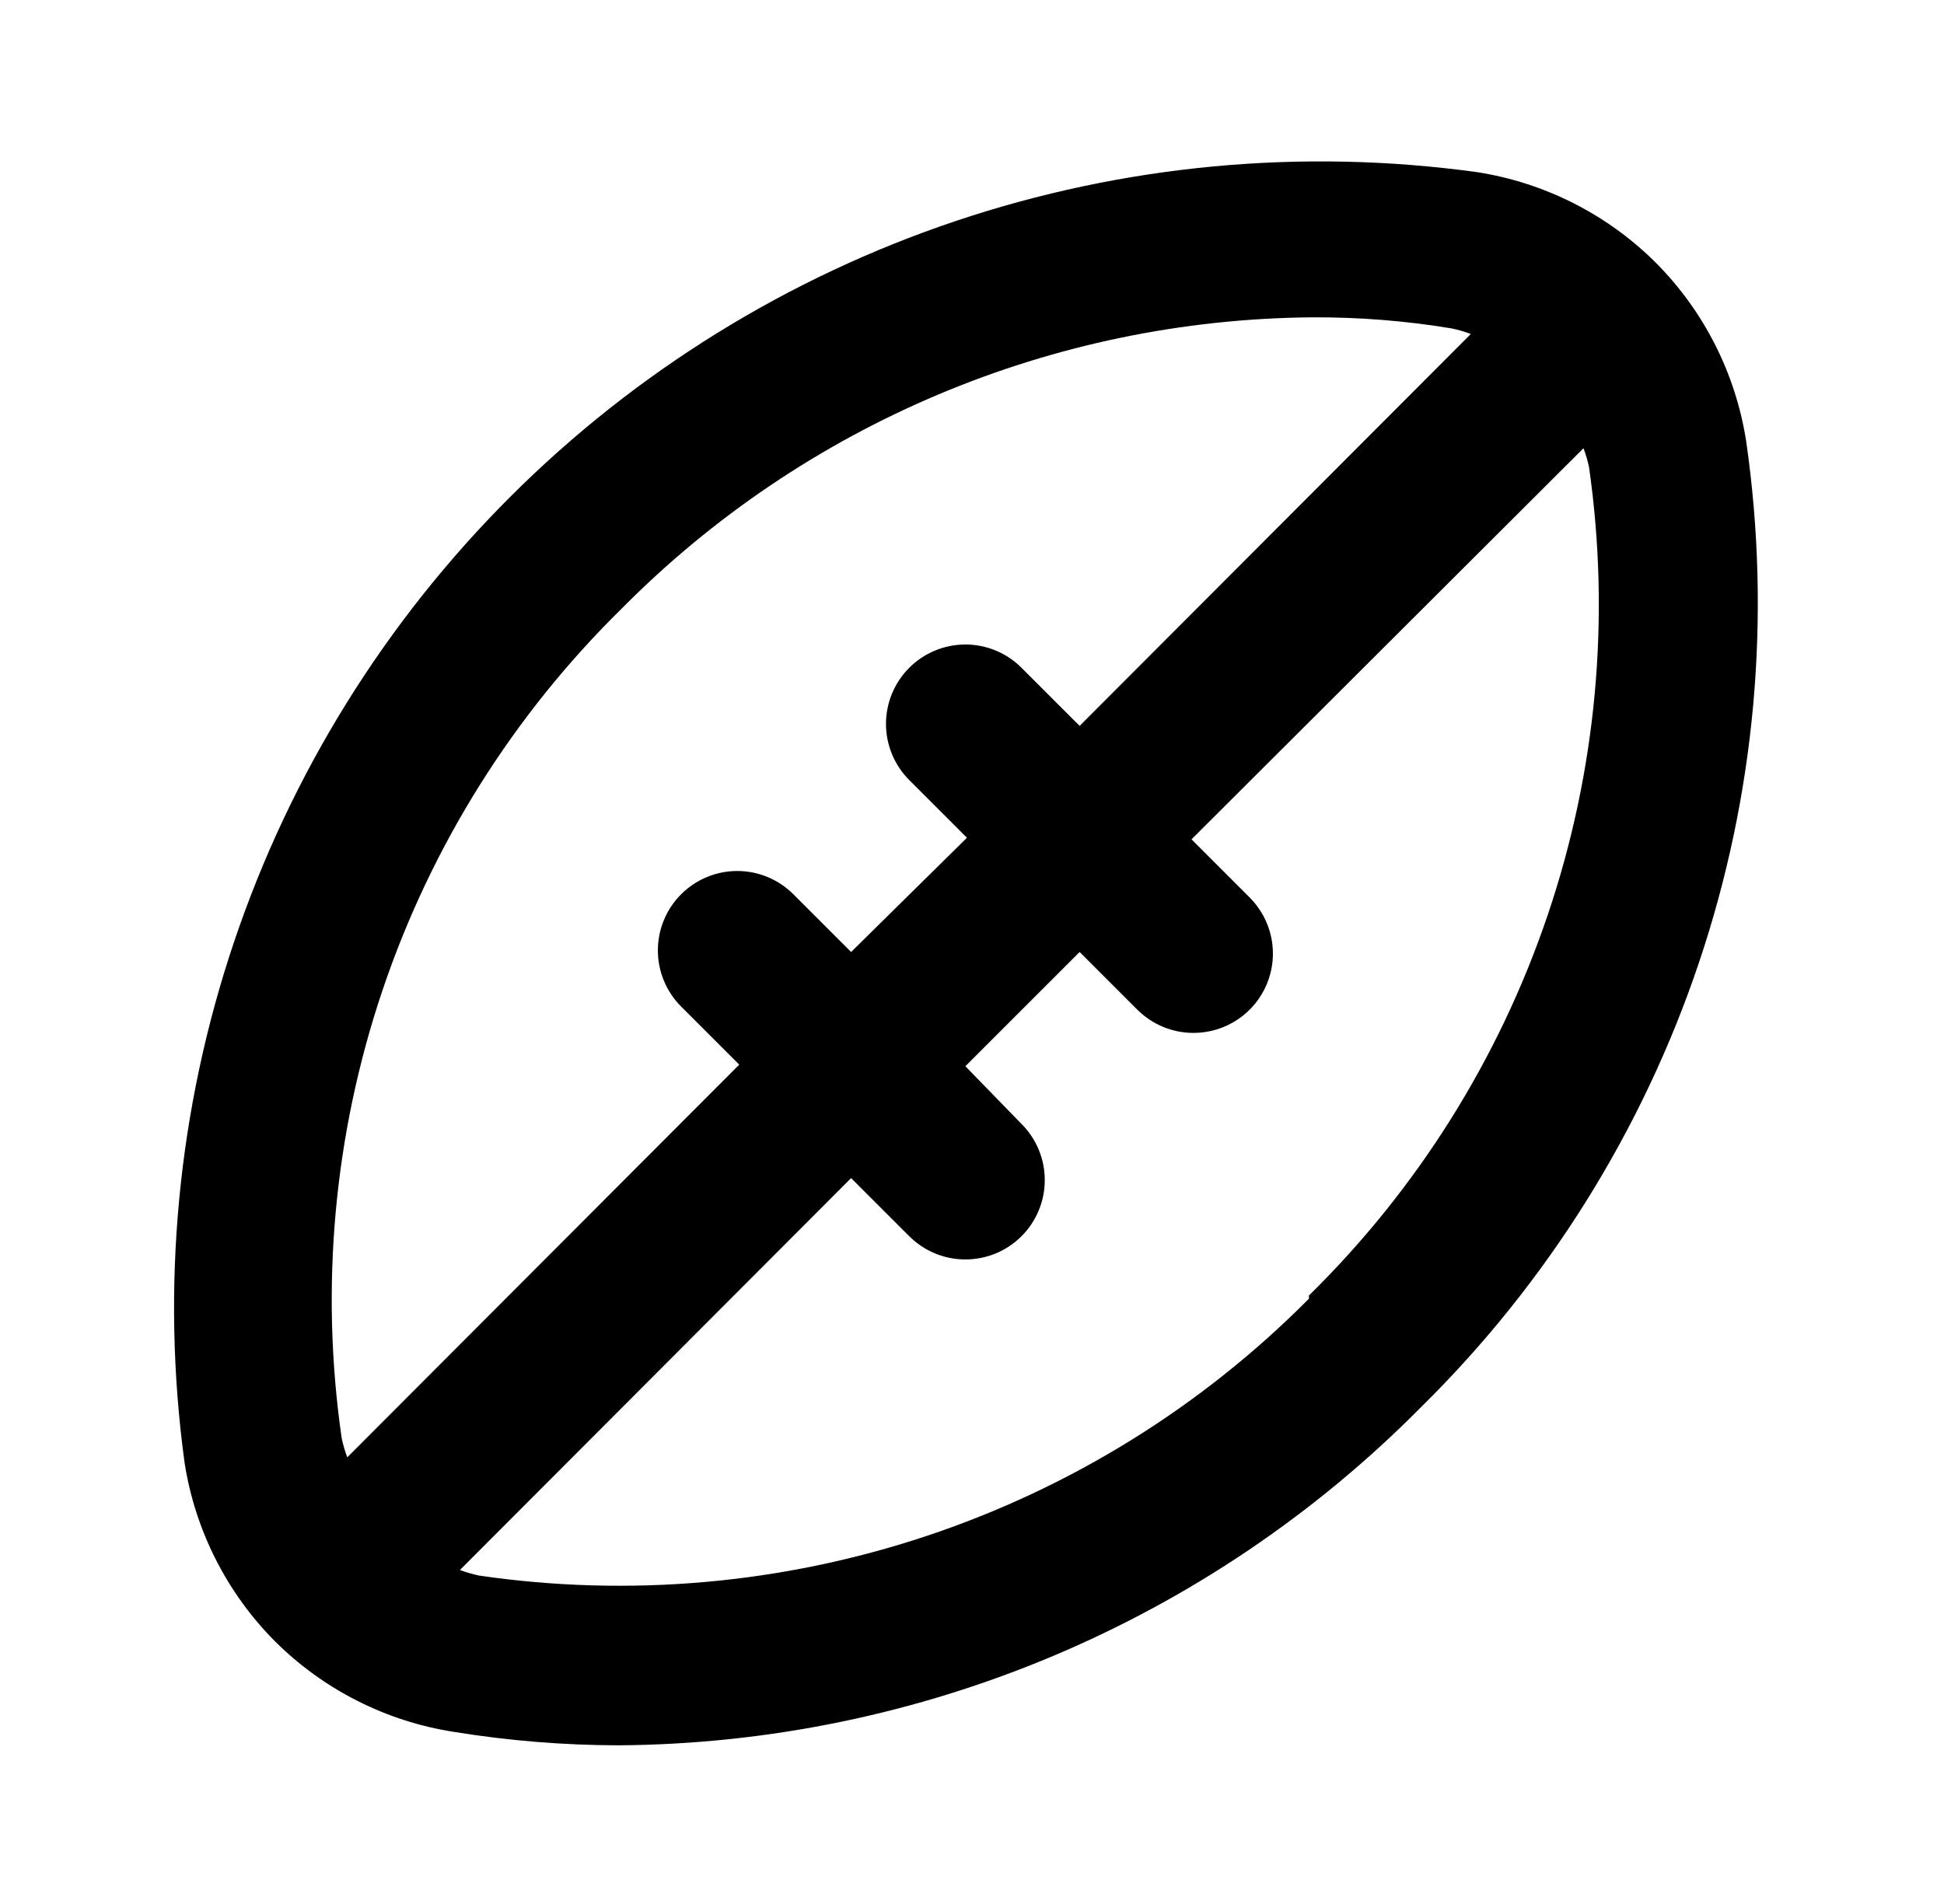 <svg width="49" height="48" viewBox="0 0 49 48" fill="none" xmlns="http://www.w3.org/2000/svg">
<path d="M44.013 11.12C43.748 9.417 42.95 7.841 41.733 6.62C40.512 5.404 38.937 4.606 37.233 4.34C32.816 3.731 28.317 4.153 24.089 5.572C19.862 6.992 16.02 9.37 12.865 12.521C9.709 15.673 7.326 19.512 5.902 23.738C4.477 27.963 4.05 32.462 4.653 36.88C4.919 38.583 5.717 40.158 6.933 41.38C8.155 42.596 9.73 43.394 11.433 43.66C12.809 43.884 14.2 43.997 15.593 44C23.195 43.946 30.465 40.882 35.813 35.48C38.995 32.347 41.395 28.51 42.82 24.278C44.245 20.047 44.653 15.539 44.013 11.12ZM8.753 36.74C8.695 36.584 8.648 36.423 8.613 36.26C8.064 32.464 8.417 28.591 9.644 24.956C10.871 21.322 12.936 18.027 15.673 15.34C20.277 10.693 26.532 8.054 33.073 8C34.252 7.994 35.43 8.087 36.593 8.28C36.757 8.315 36.917 8.361 37.073 8.42L27.213 18.3L25.753 16.84C25.567 16.652 25.346 16.504 25.102 16.402C24.859 16.301 24.597 16.248 24.333 16.248C24.069 16.248 23.808 16.301 23.564 16.402C23.32 16.504 23.099 16.652 22.913 16.84C22.541 17.215 22.332 17.722 22.332 18.25C22.332 18.778 22.541 19.285 22.913 19.66L24.373 21.12L21.453 24L19.993 22.54C19.619 22.168 19.112 21.958 18.583 21.958C18.055 21.958 17.548 22.168 17.173 22.54C16.986 22.726 16.837 22.947 16.736 23.191C16.634 23.434 16.582 23.696 16.582 23.96C16.582 24.224 16.634 24.485 16.736 24.729C16.837 24.973 16.986 25.194 17.173 25.38L18.633 26.84L8.753 36.74ZM32.993 32.74C30.296 35.459 26.997 37.507 23.364 38.719C19.73 39.931 15.863 40.274 12.073 39.72C11.91 39.685 11.75 39.639 11.593 39.58L21.453 29.7L22.913 31.16C23.099 31.346 23.319 31.495 23.561 31.596C23.803 31.698 24.064 31.75 24.326 31.751C24.589 31.752 24.849 31.701 25.093 31.602C25.336 31.502 25.557 31.355 25.743 31.17C25.93 30.985 26.078 30.765 26.179 30.522C26.281 30.28 26.334 30.02 26.334 29.757C26.335 29.494 26.285 29.234 26.185 28.991C26.085 28.748 25.939 28.526 25.753 28.34L24.333 26.88L27.213 24L28.673 25.46C28.86 25.645 29.082 25.792 29.326 25.892C29.569 25.991 29.83 26.041 30.093 26.04C30.489 26.038 30.875 25.919 31.203 25.698C31.531 25.477 31.786 25.164 31.936 24.798C32.086 24.432 32.124 24.029 32.045 23.642C31.966 23.254 31.774 22.898 31.493 22.62L30.033 21.16L39.913 11.3C39.972 11.456 40.019 11.617 40.053 11.78C40.596 15.57 40.239 19.435 39.013 23.062C37.787 26.689 35.725 29.977 32.993 32.66V32.74Z" fill="black"/>
</svg>
